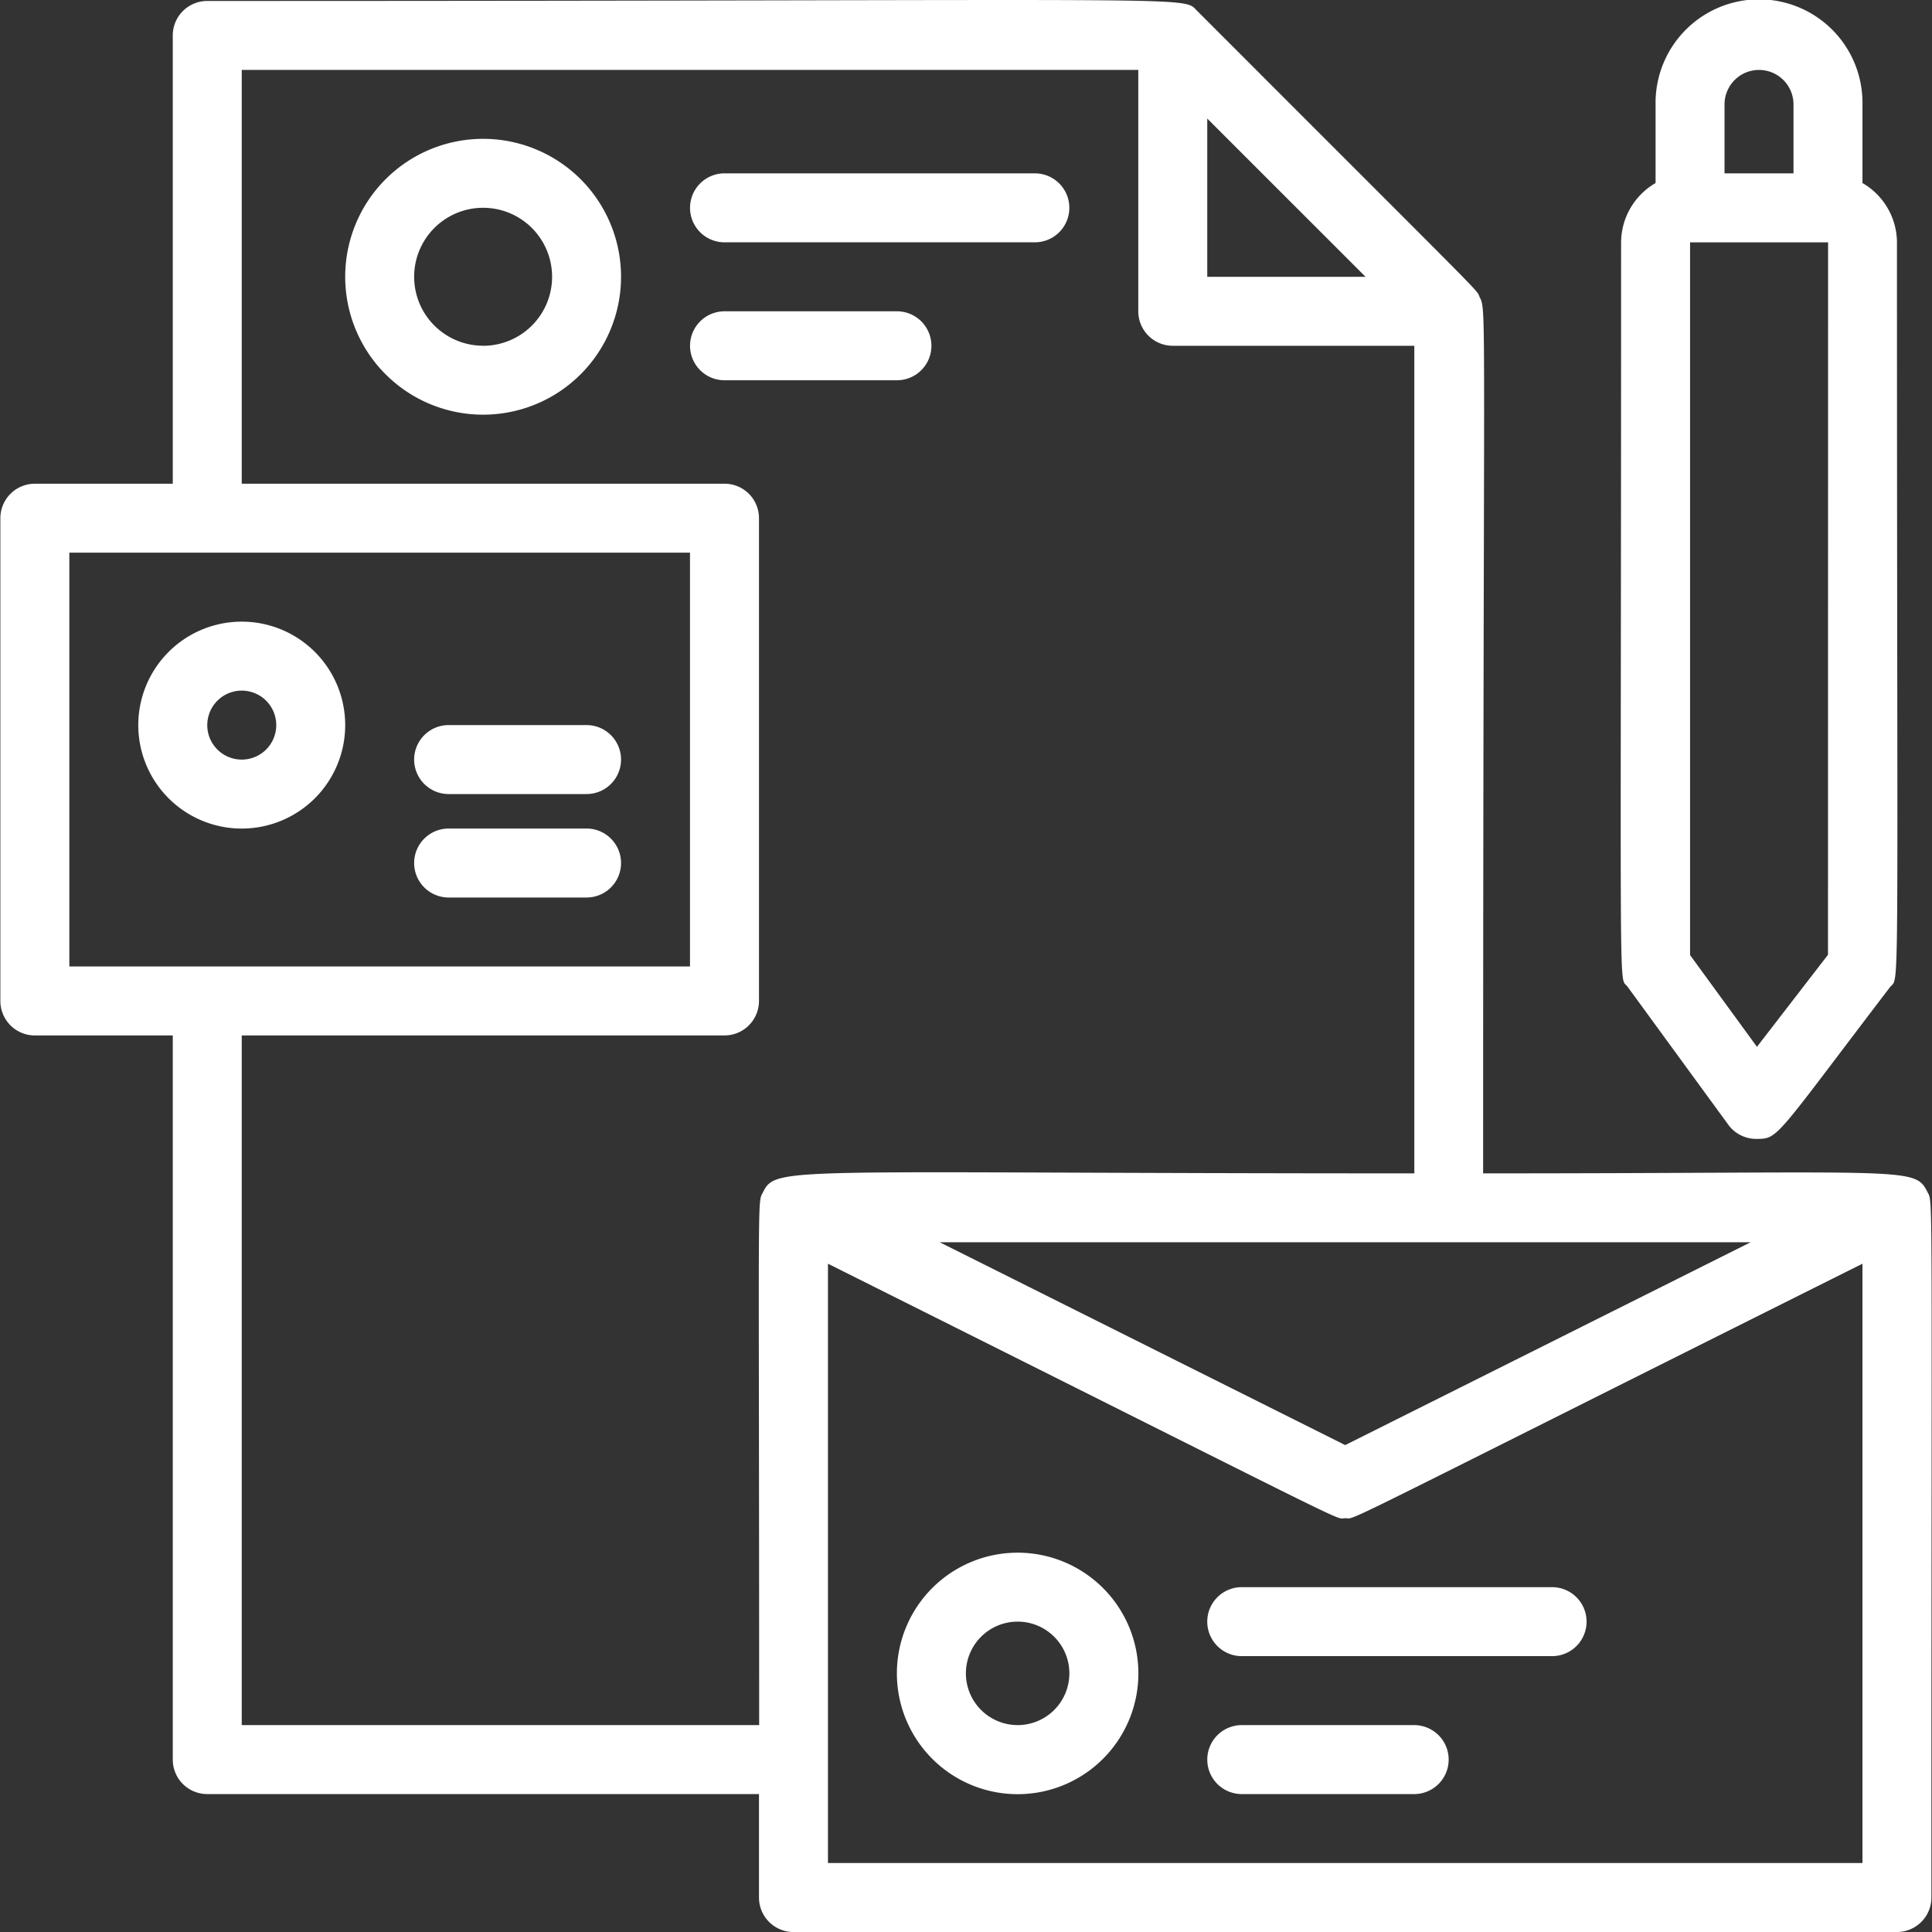 <svg xmlns="http://www.w3.org/2000/svg" xmlns:xlink="http://www.w3.org/1999/xlink" width="80" height="80" viewBox="0 0 80 80">
  <rect x="0" y="0" width="80" height="80" fill="#333333" stroke="none"/>
  <defs>
    <clipPath id="clip-path">
      <rect id="矩形_2995" data-name="矩形 2995" width="80" height="80" transform="translate(2433 4766)" fill="#fff" stroke="#707070" stroke-width="1"/>
    </clipPath>
  </defs>
  <g id="branding_icon" transform="translate(-2433 -4766)" clip-path="url(#clip-path)">
    <g id="branding" transform="translate(2433.015 4766)">
      <path id="路径_214" data-name="路径 214" d="M92.654,62.134c-.543-1.085-.671-.785-18.405-.785,0-36.2.157-35.7-.143-36.282-.171-.371.714.571-11.694-11.851-.657-.643.971-.414-40.994-.414a1.428,1.428,0,0,0-1.428,1.428V32.792H14.279a1.428,1.428,0,0,0-1.428,1.428V54.21a1.428,1.428,0,0,0,1.428,1.428H19.99V85.623a1.428,1.428,0,0,0,1.428,1.428H44.264v4.284a1.428,1.428,0,0,0,1.428,1.428H91.383a1.428,1.428,0,0,0,1.428-1.428C92.811,61.492,92.883,62.577,92.654,62.134ZM85.329,64.2,68.538,72.6,51.746,64.2ZM69.38,24.224H62.826V17.671ZM15.707,35.647h25.7V52.782h-25.7Zm7.139,48.547V55.637h19.99a1.428,1.428,0,0,0,1.428-1.428V34.219a1.428,1.428,0,0,0-1.428-1.428H22.846V15.657H59.97v10A1.428,1.428,0,0,0,61.4,27.08h10V61.349c-26.173,0-26.416-.328-26.972.785-.243.471-.157-.471-.157,22.061ZM47.12,89.906V65.09C69.766,76.413,68.038,75.628,68.538,75.628s-1.1.714,21.418-10.538V89.906Z" transform="translate(-12.851 -12.762)" fill="#fff"/>
      <path id="路径_215" data-name="路径 215" d="M168.269,59.385a1.428,1.428,0,0,0,1.157.585c.928,0,.743,0,5.526-6.268.428-.557.3,1.771.3-30.856a2.856,2.856,0,0,0-1.428-2.456V17.134a4.284,4.284,0,1,0-8.567,0V20.39a2.856,2.856,0,0,0-1.428,2.456c0,32.841-.114,30.285.271,30.828Zm4.127-7.039-2.941,3.812-2.77-3.8V22.846H172.4Zm-4.284-35.211a1.428,1.428,0,0,1,2.856,0V19.99h-2.856Z" transform="translate(-96.718 -12.811)" fill="#fff"/>
      <path id="路径_216" data-name="路径 216" d="M34.269,74.963a4.284,4.284,0,1,0-4.284,4.284,4.284,4.284,0,0,0,4.284-4.284Zm-5.711,0a1.428,1.428,0,1,1,1.428,1.428A1.428,1.428,0,0,1,28.557,74.963Z" transform="translate(-19.99 -44.938)" fill="#fff"/>
      <path id="路径_217" data-name="路径 217" d="M52.831,83.173h5.711a1.428,1.428,0,0,0,0-2.856H52.831a1.428,1.428,0,0,0,0,2.856Z" transform="translate(-34.269 -50.293)" fill="#fff"/>
      <path id="路径_218" data-name="路径 218" d="M52.831,92.811h5.711a1.428,1.428,0,0,0,0-2.856H52.831a1.428,1.428,0,0,0,0,2.856Z" transform="translate(-34.269 -55.647)" fill="#fff"/>
      <path id="路径_219" data-name="路径 219" d="M50.689,25.7A5.711,5.711,0,1,0,56.4,31.413,5.711,5.711,0,0,0,50.689,25.7Zm0,8.567a2.856,2.856,0,1,1,2.856-2.856A2.856,2.856,0,0,1,50.689,34.269Z" transform="translate(-30.699 -19.951)" fill="#fff"/>
      <path id="路径_220" data-name="路径 220" d="M78.533,31.77H91.383a1.428,1.428,0,1,0,0-2.856H78.533a1.428,1.428,0,0,0,0,2.856Z" transform="translate(-48.547 -21.736)" fill="#fff"/>
      <path id="路径_221" data-name="路径 221" d="M85.672,41.765H78.533a1.428,1.428,0,0,0,0,2.856h7.139a1.428,1.428,0,1,0,0-2.856Z" transform="translate(-48.547 -28.875)" fill="#fff"/>
      <path id="路径_222" data-name="路径 222" d="M101.379,157.422a5,5,0,1,0,5,5A5,5,0,0,0,101.379,157.422Zm0,7.139a2.142,2.142,0,1,1,2.142-2.142A2.142,2.142,0,0,1,101.379,164.562Z" transform="translate(-59.256 -93.129)" fill="#fff"/>
      <path id="路径_223" data-name="路径 223" d="M139.574,160.635H126.723a1.428,1.428,0,0,0,0,2.856h12.851a1.428,1.428,0,1,0,0-2.856Z" transform="translate(-75.32 -94.914)" fill="#fff"/>
      <path id="路径_224" data-name="路径 224" d="M133.863,173.486h-7.139a1.428,1.428,0,0,0,0,2.856h7.139a1.428,1.428,0,1,0,0-2.856Z" transform="translate(-75.32 -102.053)" fill="#fff"/>
    </g>
  </g>
</svg>
